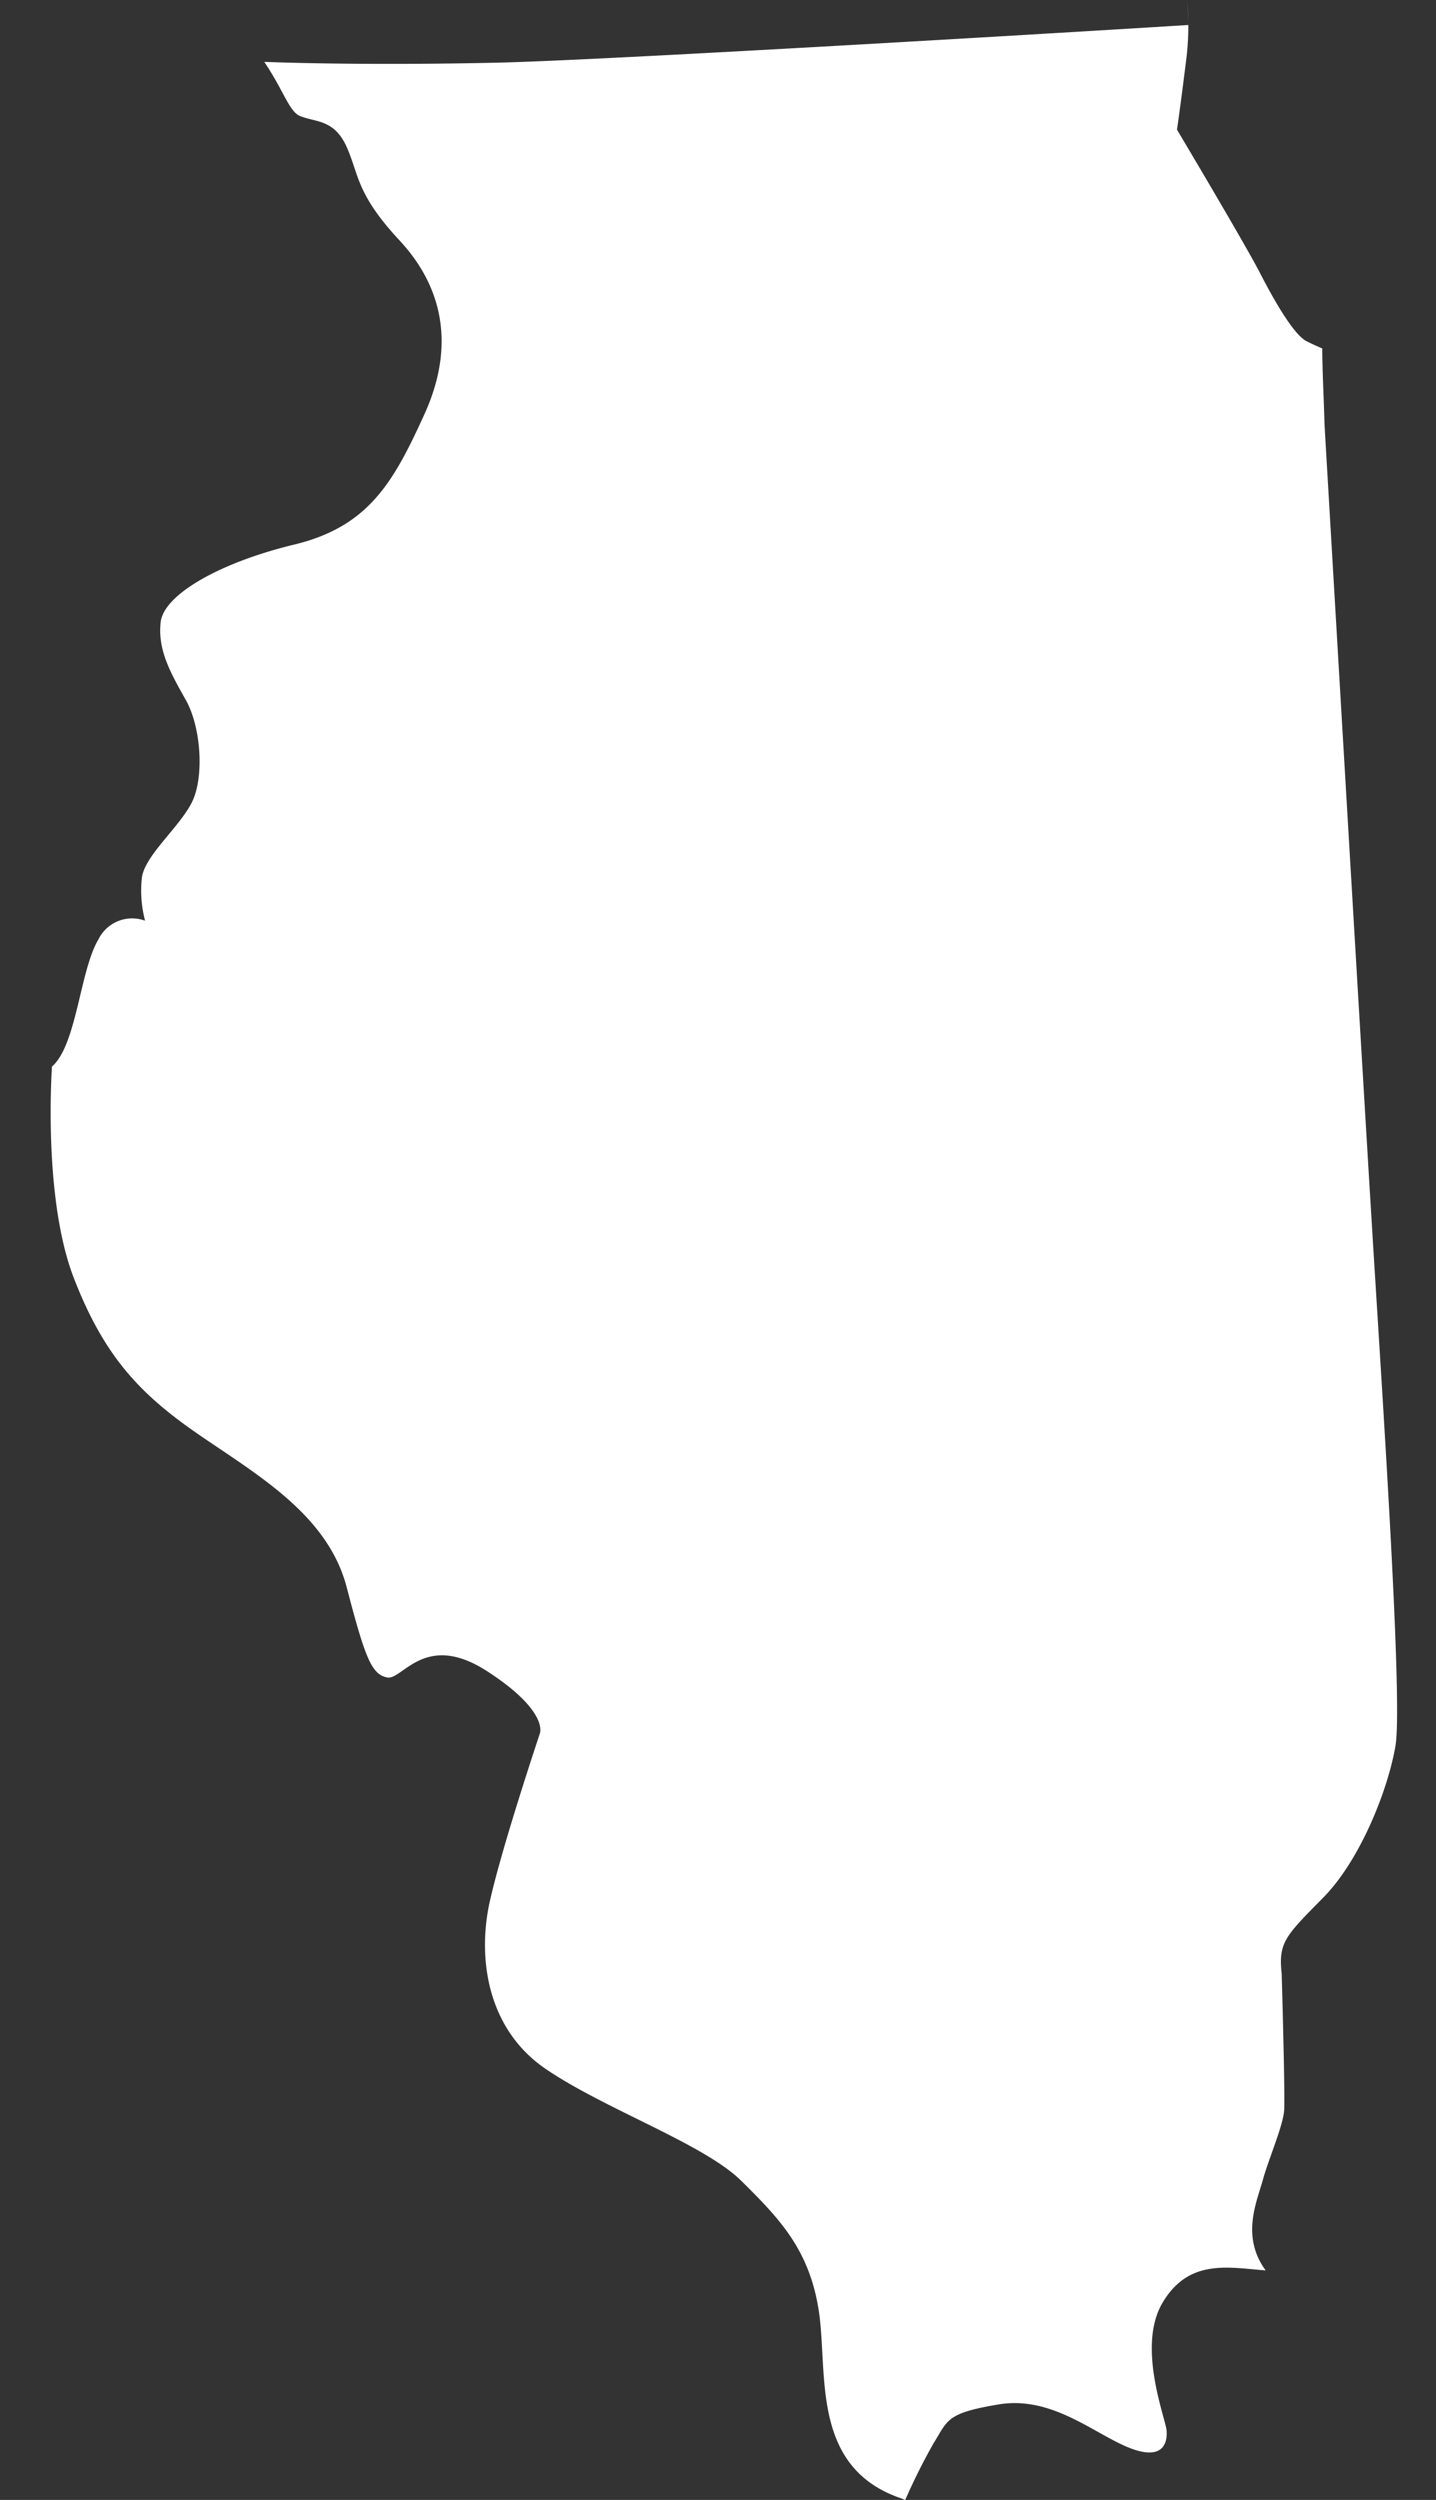 <svg id="USA-maps" xmlns="http://www.w3.org/2000/svg" viewBox="0 0 114.92 200"><rect x="0" y="0" width="114.92" height="200" fill="#333333" stroke="none"/><defs><style>.cls-1{fill:#fff;}</style></defs><g id="Illinois"><path id="Illinois-2" data-name="Illinois" class="cls-1" d="M111.68,139.64c.55-3.32-.83-24.61-1.66-37.88S106,34,106,34c-.07-2.5-.18-4.39-.18-6.12-.6-.26-1.07-.48-1.33-.62-1-.59-2.48-3.13-3.65-5.41s-6.65-11.48-6.65-11.48.26-1.69.78-5.93A21.71,21.71,0,0,0,95,0c.06.71.09,1.39.1,2C81.4,2.85,49,4.76,40.34,5c-7.79.19-15,.11-19.19-.05,1.58,2.35,2,4,2.88,4.34,1.24.5,2.73.25,3.72,2.48s.75,3.73,4.22,7.46,4.48,8.44,2,13.9-4.47,9-10.43,10.44-10.43,4-10.68,6.2.75,4,2,6.21,1.49,6.21.5,8.2-3.73,4.22-4,6a9.46,9.46,0,0,0,.25,3.48,3,3,0,0,0-3.73,1.49c-1.49,2.48-1.73,8.44-3.72,10.18,0,0-.75,10.43,1.74,16.89s5.46,9.44,10.18,12.67S26.26,121.28,27.75,127s2,6.95,3.23,7.2,3-3.73,8-.5,4.22,5,4.22,5-3,8.94-4,13.41-.25,10.19,4.47,13.41,12.67,6,15.65,8.95,5.46,5.46,6.21,10.43-.71,12.54,6.66,15l.25.11a48.51,48.51,0,0,1,2.27-4.54c1.16-1.86,1-2.41,5.21-3.11s7.53,2.26,10.33,3.42,3.19-.31,3.11-1.32-2.41-6.76-.31-10.26,5.21-2.8,8.24-2.56c-2-2.72-.7-5.52-.23-7.23s1.63-4.35,1.71-5.6-.2-10.91-.2-10.91c-.27-2.49.28-3,3.32-6.08S111.13,143,111.68,139.64Z"/></g></svg>